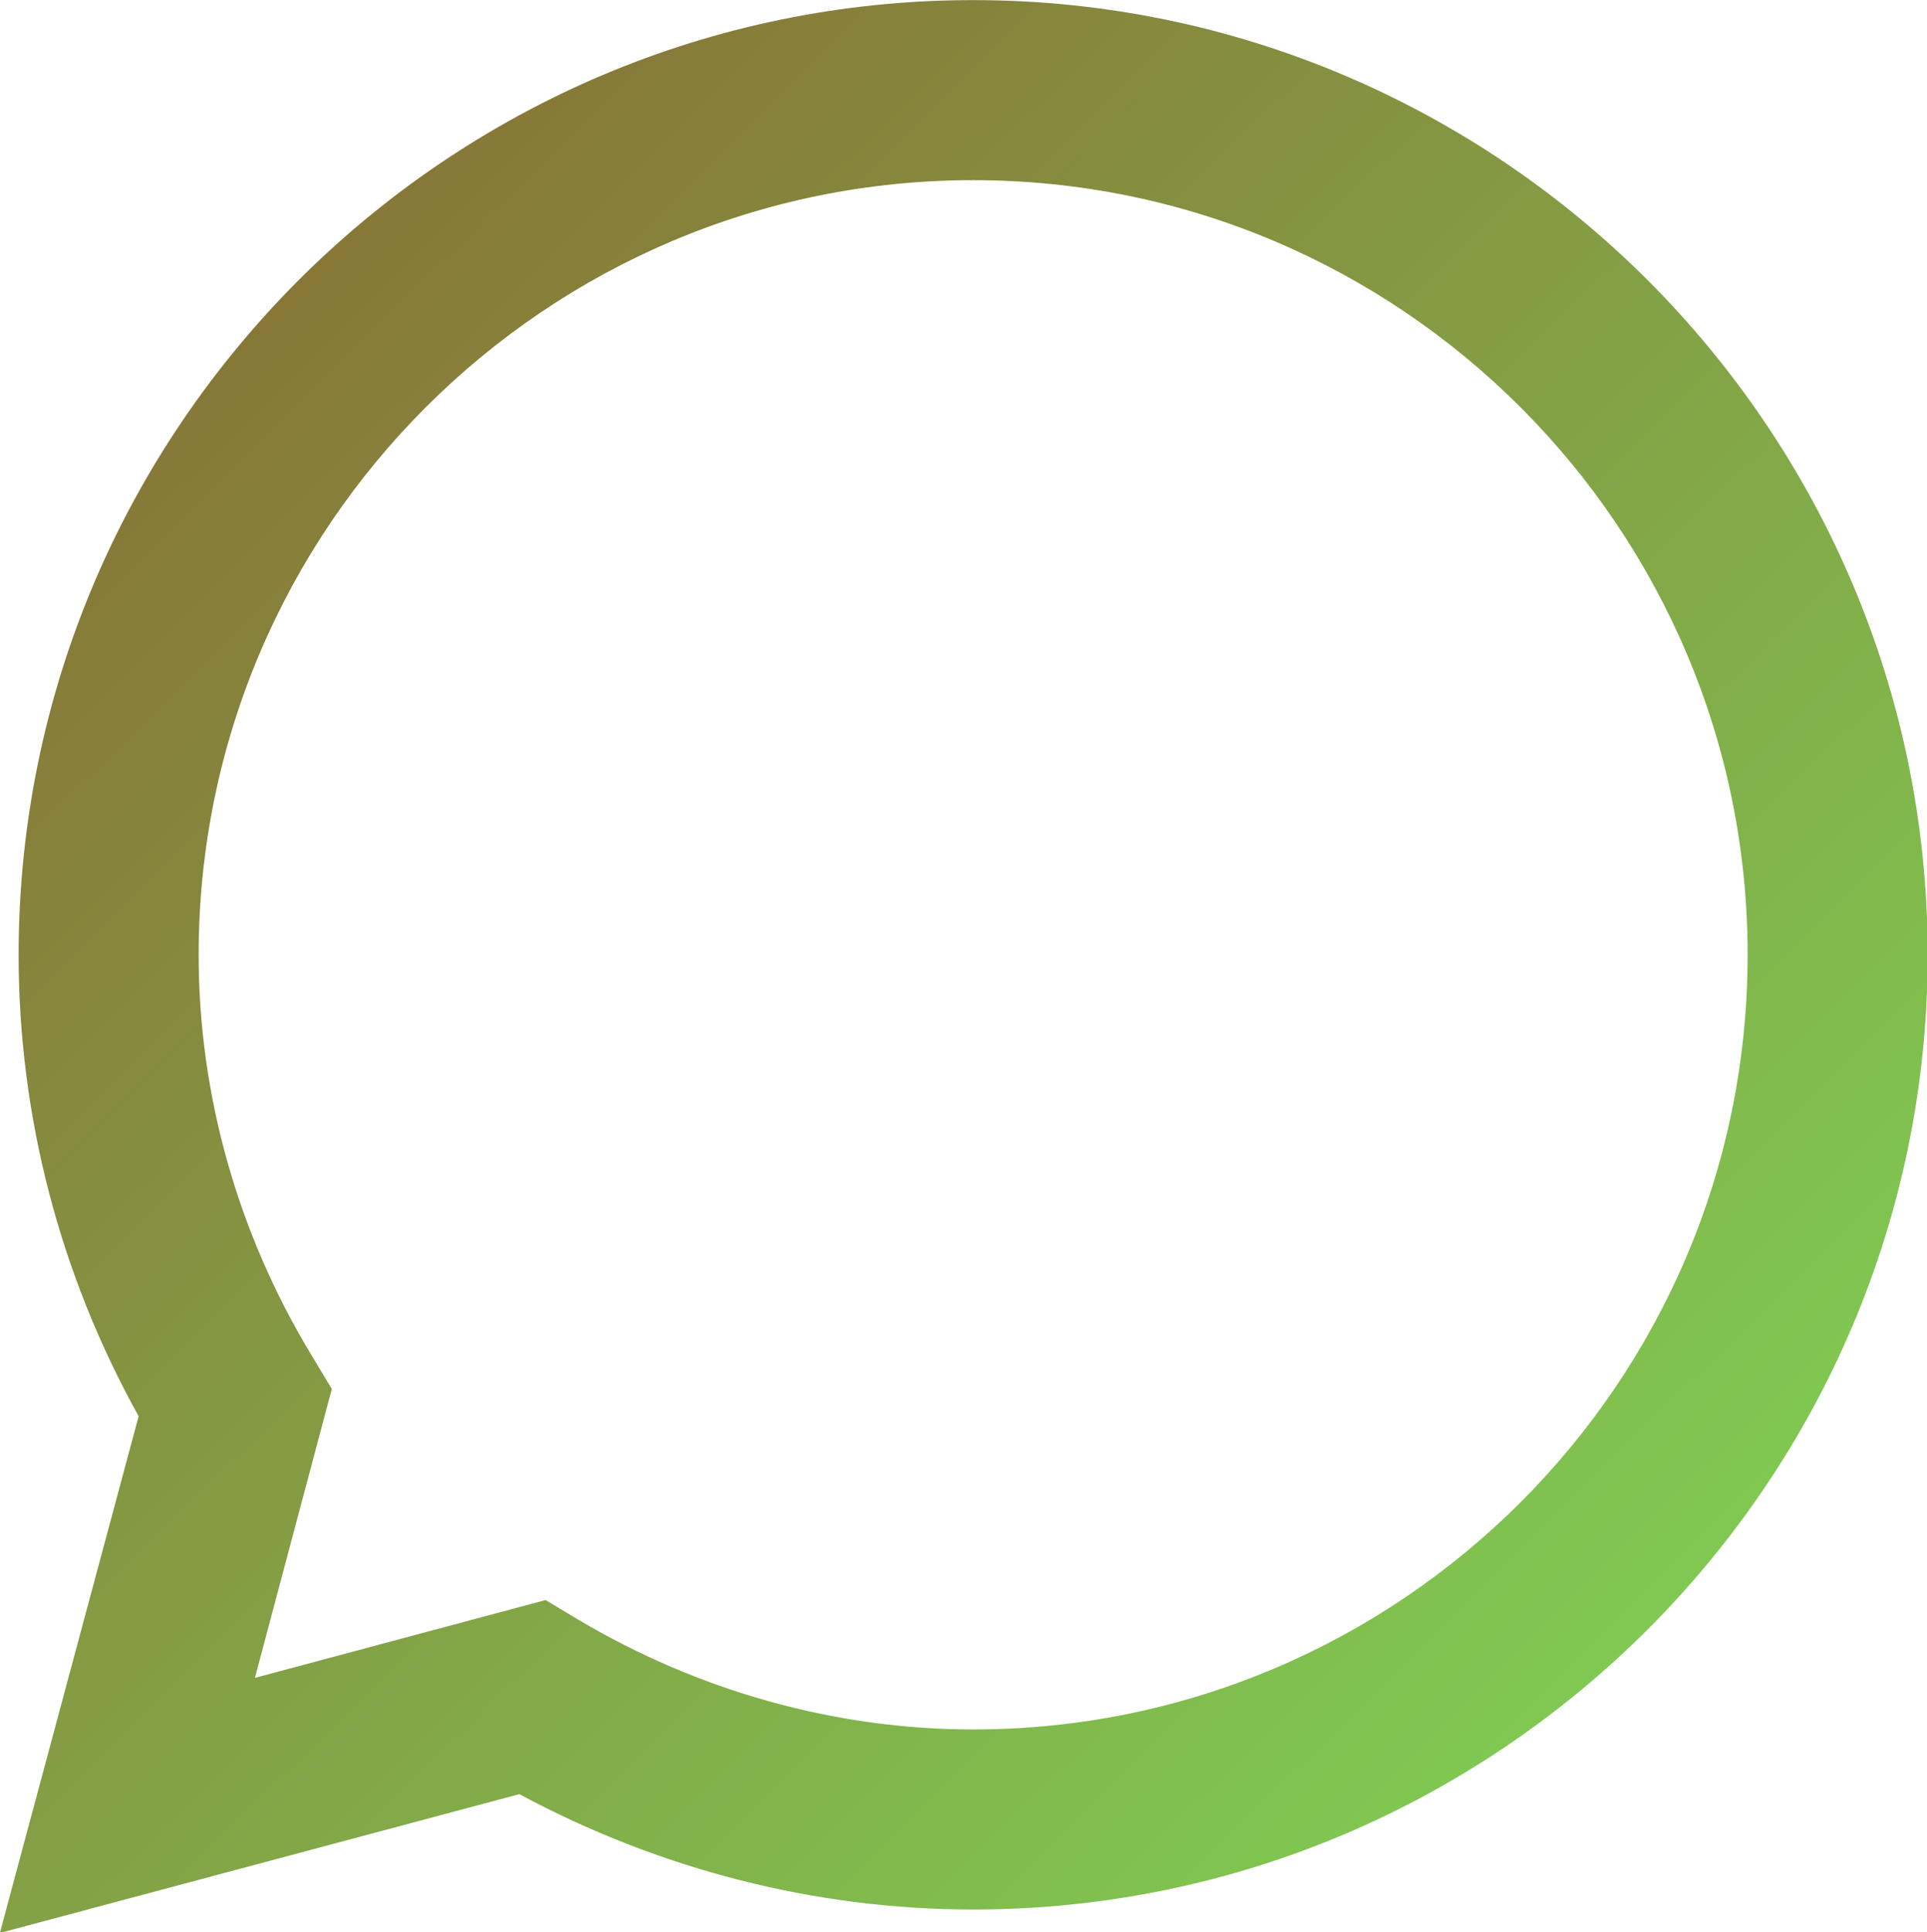 <?xml version="1.0" encoding="UTF-8" standalone="no"?><svg xmlns="http://www.w3.org/2000/svg" xmlns:xlink="http://www.w3.org/1999/xlink" fill="#000000" height="310.1" preserveAspectRatio="xMidYMid meet" version="1" viewBox="7.5 5.5 309.3 310.1" width="309.3" zoomAndPan="magnify"><defs><linearGradient id="a" xlink:actuate="onLoad" xlink:show="other" xlink:type="simple"><stop offset="0" stop-color="#896733"/><stop offset="1" stop-color="#7ed957"/></linearGradient><linearGradient gradientUnits="userSpaceOnUse" id="b" x1="66.275" x2="267.375" xlink:actuate="onLoad" xlink:href="#a" xlink:show="other" xlink:type="simple" y1="62.289" y2="266.311"/></defs><g fill="url(#b)" transform="matrix(1.505 0 0 1.505 -89.443 -87.794)"><path d="M 64.4,268.1 79.2,213 C 70.8,197.9 66.4,181 66.4,163.8 66.4,107.7 112.1,62 168.2,62 224.3,62 270,107.7 270,163.8 c 0,56.1 -45.7,101.8 -101.8,101.8 -16.9,0 -33.5,-4.3 -48.4,-12.3 z m 58.2,-35.5 3.5,2.1 c 12.8,7.6 27.4,11.7 42.1,11.7 45.5,0 82.6,-37 82.6,-82.6 0,-45.5 -37,-82.6 -82.6,-82.6 -45.5,0 -82.6,37 -82.6,82.6 0,15 4.2,29.8 12.1,42.8 l 2.1,3.5 -8.2,30.8 z"/><path clip-rule="evenodd" d="m 206.1,178 c -4.2,-2.5 -9.6,-5.3 -14.6,-3.3 -3.8,1.5 -6.2,7.5 -8.7,10.5 -1.3,1.6 -2.8,1.8 -4.7,1 -14.2,-5.7 -25.1,-15.2 -33,-28.2 -1.3,-2 -1.1,-3.6 0.5,-5.5 2.4,-2.8 5.3,-6 6,-9.7 0.6,-3.8 -1.1,-8.2 -2.7,-11.5 -2,-4.3 -4.2,-10.4 -8.5,-12.8 -3.9,-2.2 -9.1,-1 -12.6,1.9 -6.1,4.9 -9,12.7 -8.9,20.3 0,2.2 0.3,4.3 0.8,6.4 1.2,5.1 3.6,9.8 6.2,14.3 2,3.4 4.1,6.7 6.5,9.8 7.6,10.3 17.1,19.3 28,26 5.5,3.4 11.4,6.3 17.5,8.3 6.8,2.3 12.9,4.6 20.3,3.2 7.7,-1.5 15.4,-6.3 18.4,-13.7 0.9,-2.2 1.4,-4.7 0.9,-7 -1,-4.8 -7.5,-7.7 -11.4,-10 z" fill-rule="evenodd"/></g></svg>